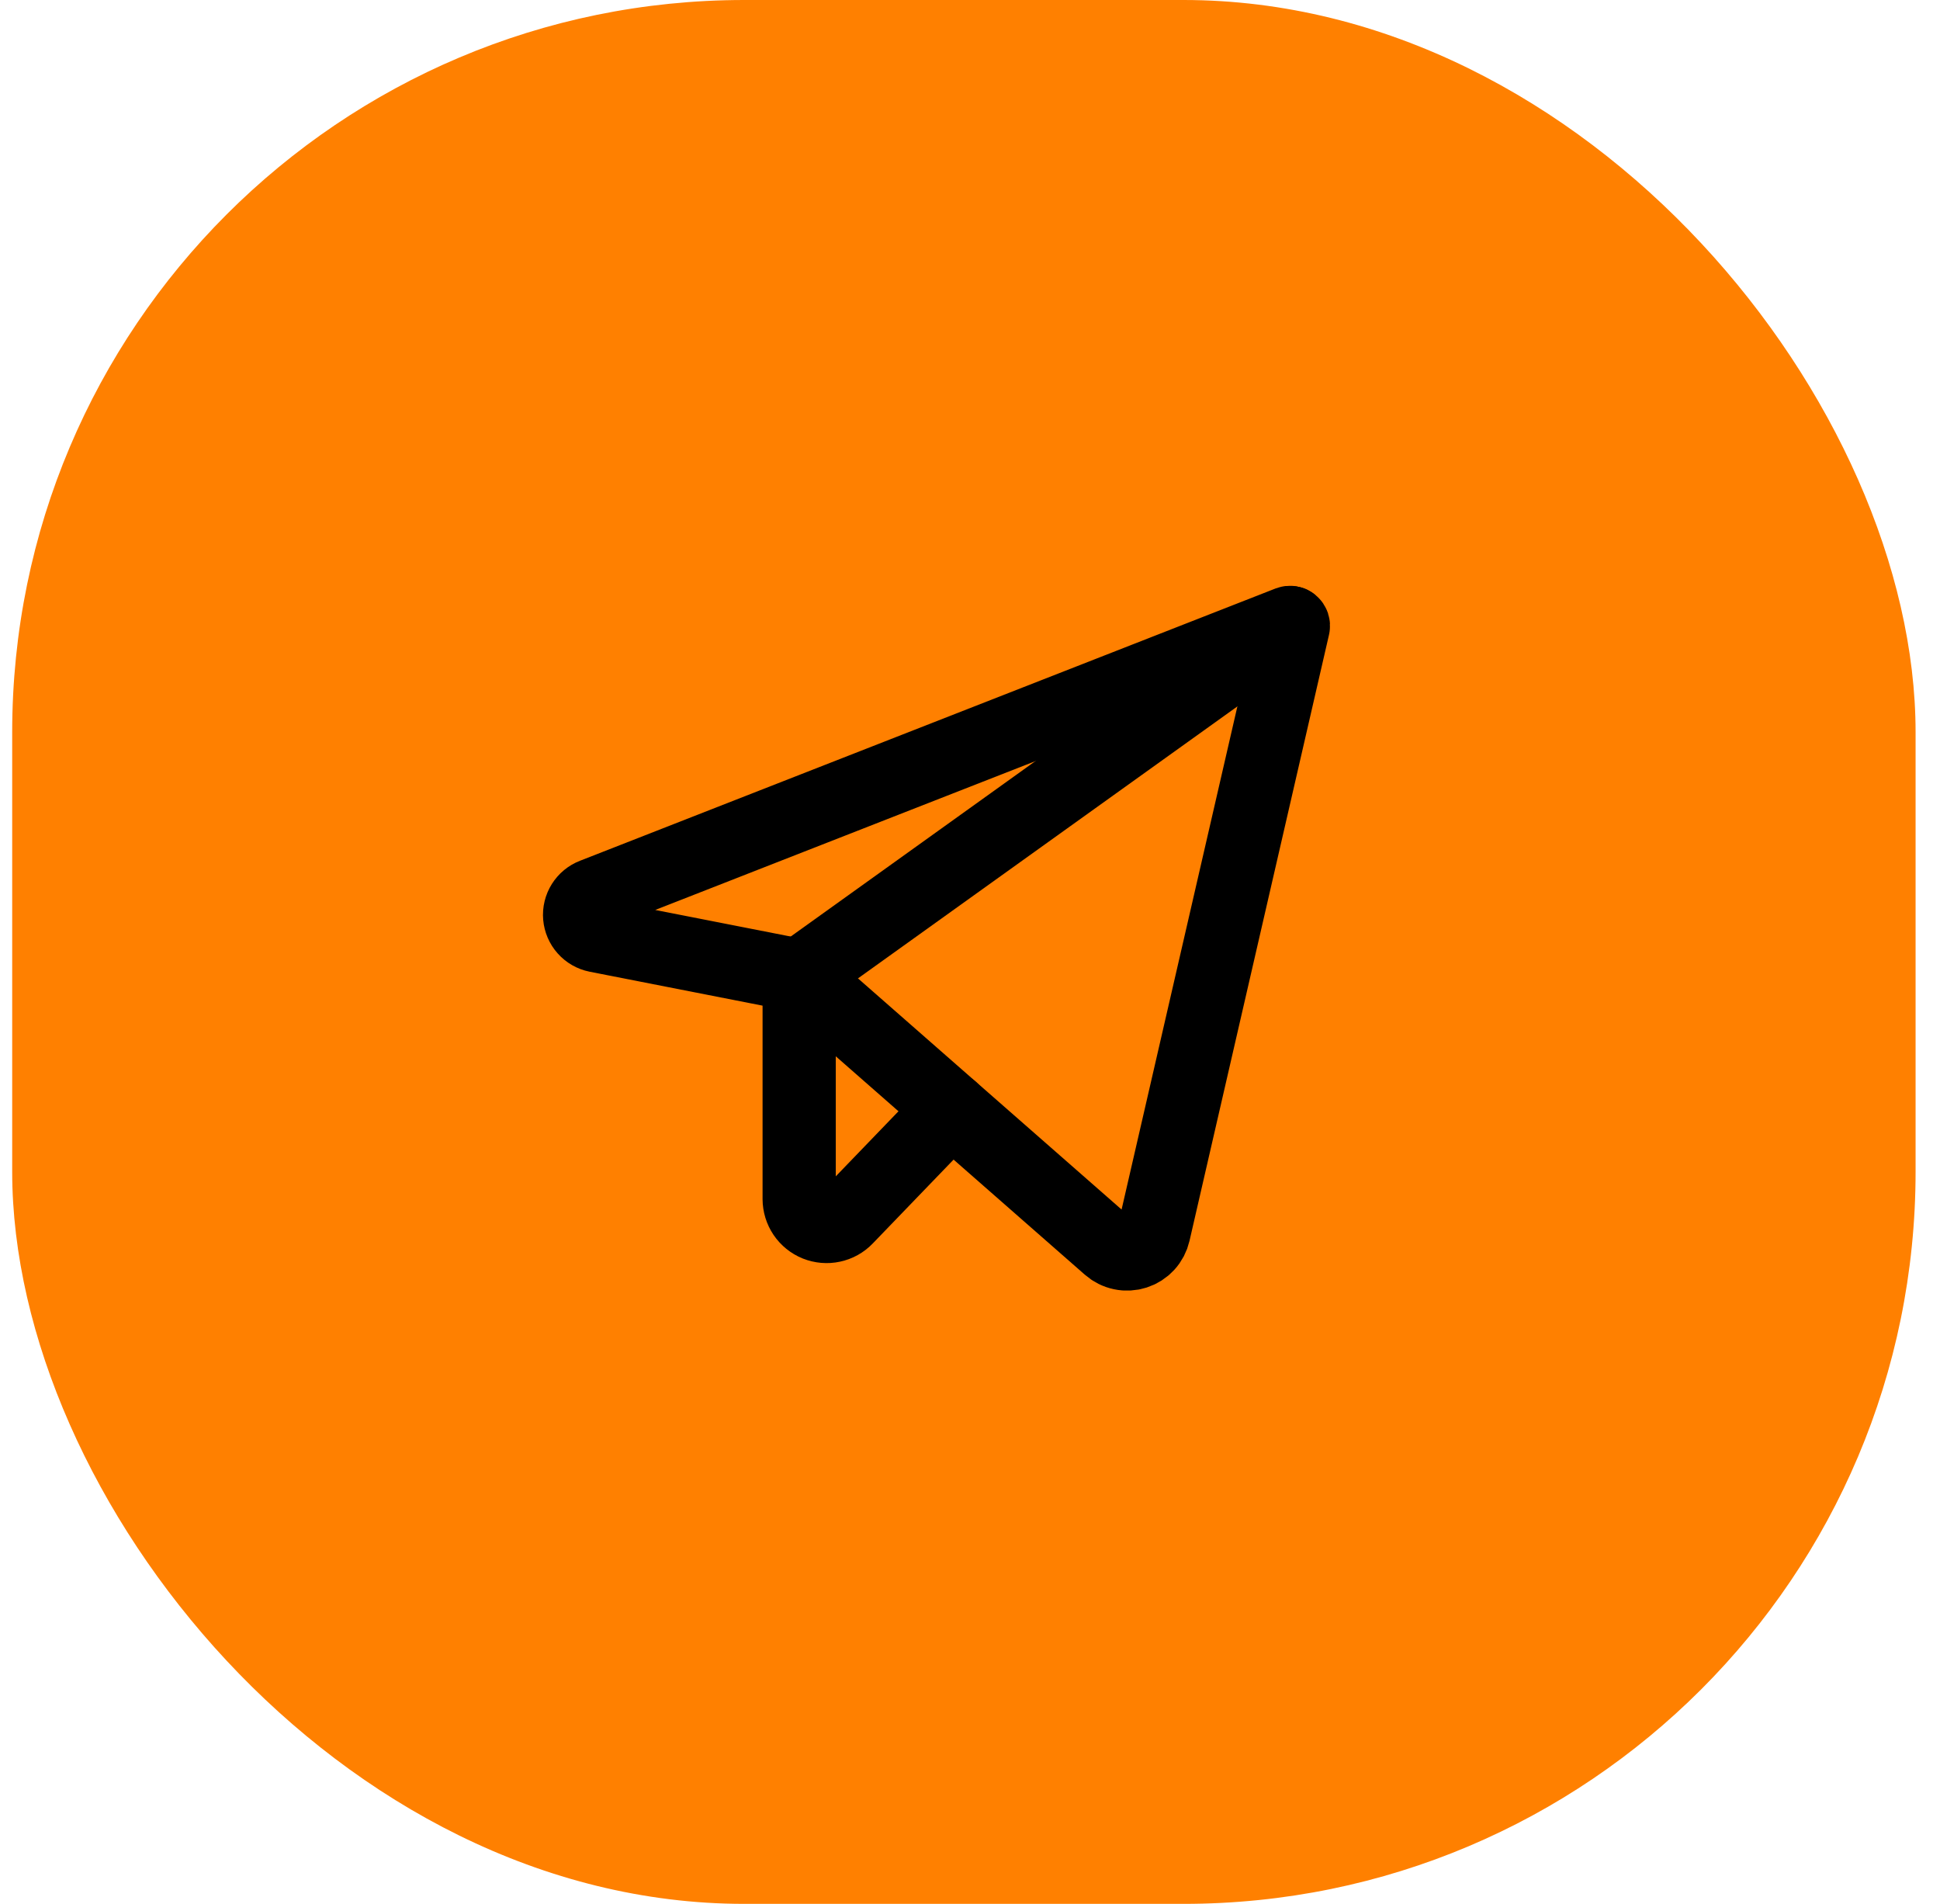 <?xml version="1.0" encoding="UTF-8"?> <svg xmlns="http://www.w3.org/2000/svg" width="53" height="52" viewBox="0 0 53 52" fill="none"><rect x="0.333" width="52" height="52" rx="20" fill="#FF8000"></rect><g clip-path="url(#clip0_23_1232)"><path d="M21.833 26.644L30.295 34.062C30.393 34.148 30.511 34.208 30.638 34.234C30.765 34.261 30.897 34.254 31.021 34.214C31.145 34.174 31.256 34.103 31.344 34.007C31.432 33.911 31.493 33.794 31.522 33.668L35.333 17.114C35.337 17.098 35.336 17.08 35.331 17.064C35.325 17.048 35.316 17.034 35.303 17.023C35.29 17.012 35.274 17.004 35.258 17.001C35.241 16.998 35.224 17 35.208 17.006L16.208 24.442C16.09 24.487 15.99 24.57 15.923 24.677C15.856 24.784 15.825 24.91 15.836 25.036C15.847 25.162 15.898 25.281 15.982 25.375C16.066 25.47 16.178 25.534 16.302 25.559L21.833 26.644Z" stroke="black" stroke-width="2" stroke-linecap="round" stroke-linejoin="round"></path><path d="M21.833 26.644L35.278 17.008" stroke="black" stroke-width="2" stroke-linecap="round" stroke-linejoin="round"></path><path d="M25.993 30.292L23.123 33.269C23.02 33.377 22.886 33.451 22.74 33.482C22.594 33.514 22.442 33.5 22.303 33.445C22.165 33.389 22.046 33.293 21.962 33.169C21.878 33.045 21.834 32.899 21.833 32.75V26.644" stroke="black" stroke-width="2" stroke-linecap="round" stroke-linejoin="round"></path></g><defs><clipPath id="clip0_23_1232"><rect width="24" height="24" fill="white" transform="translate(14.333 14)"></rect></clipPath></defs></svg> 